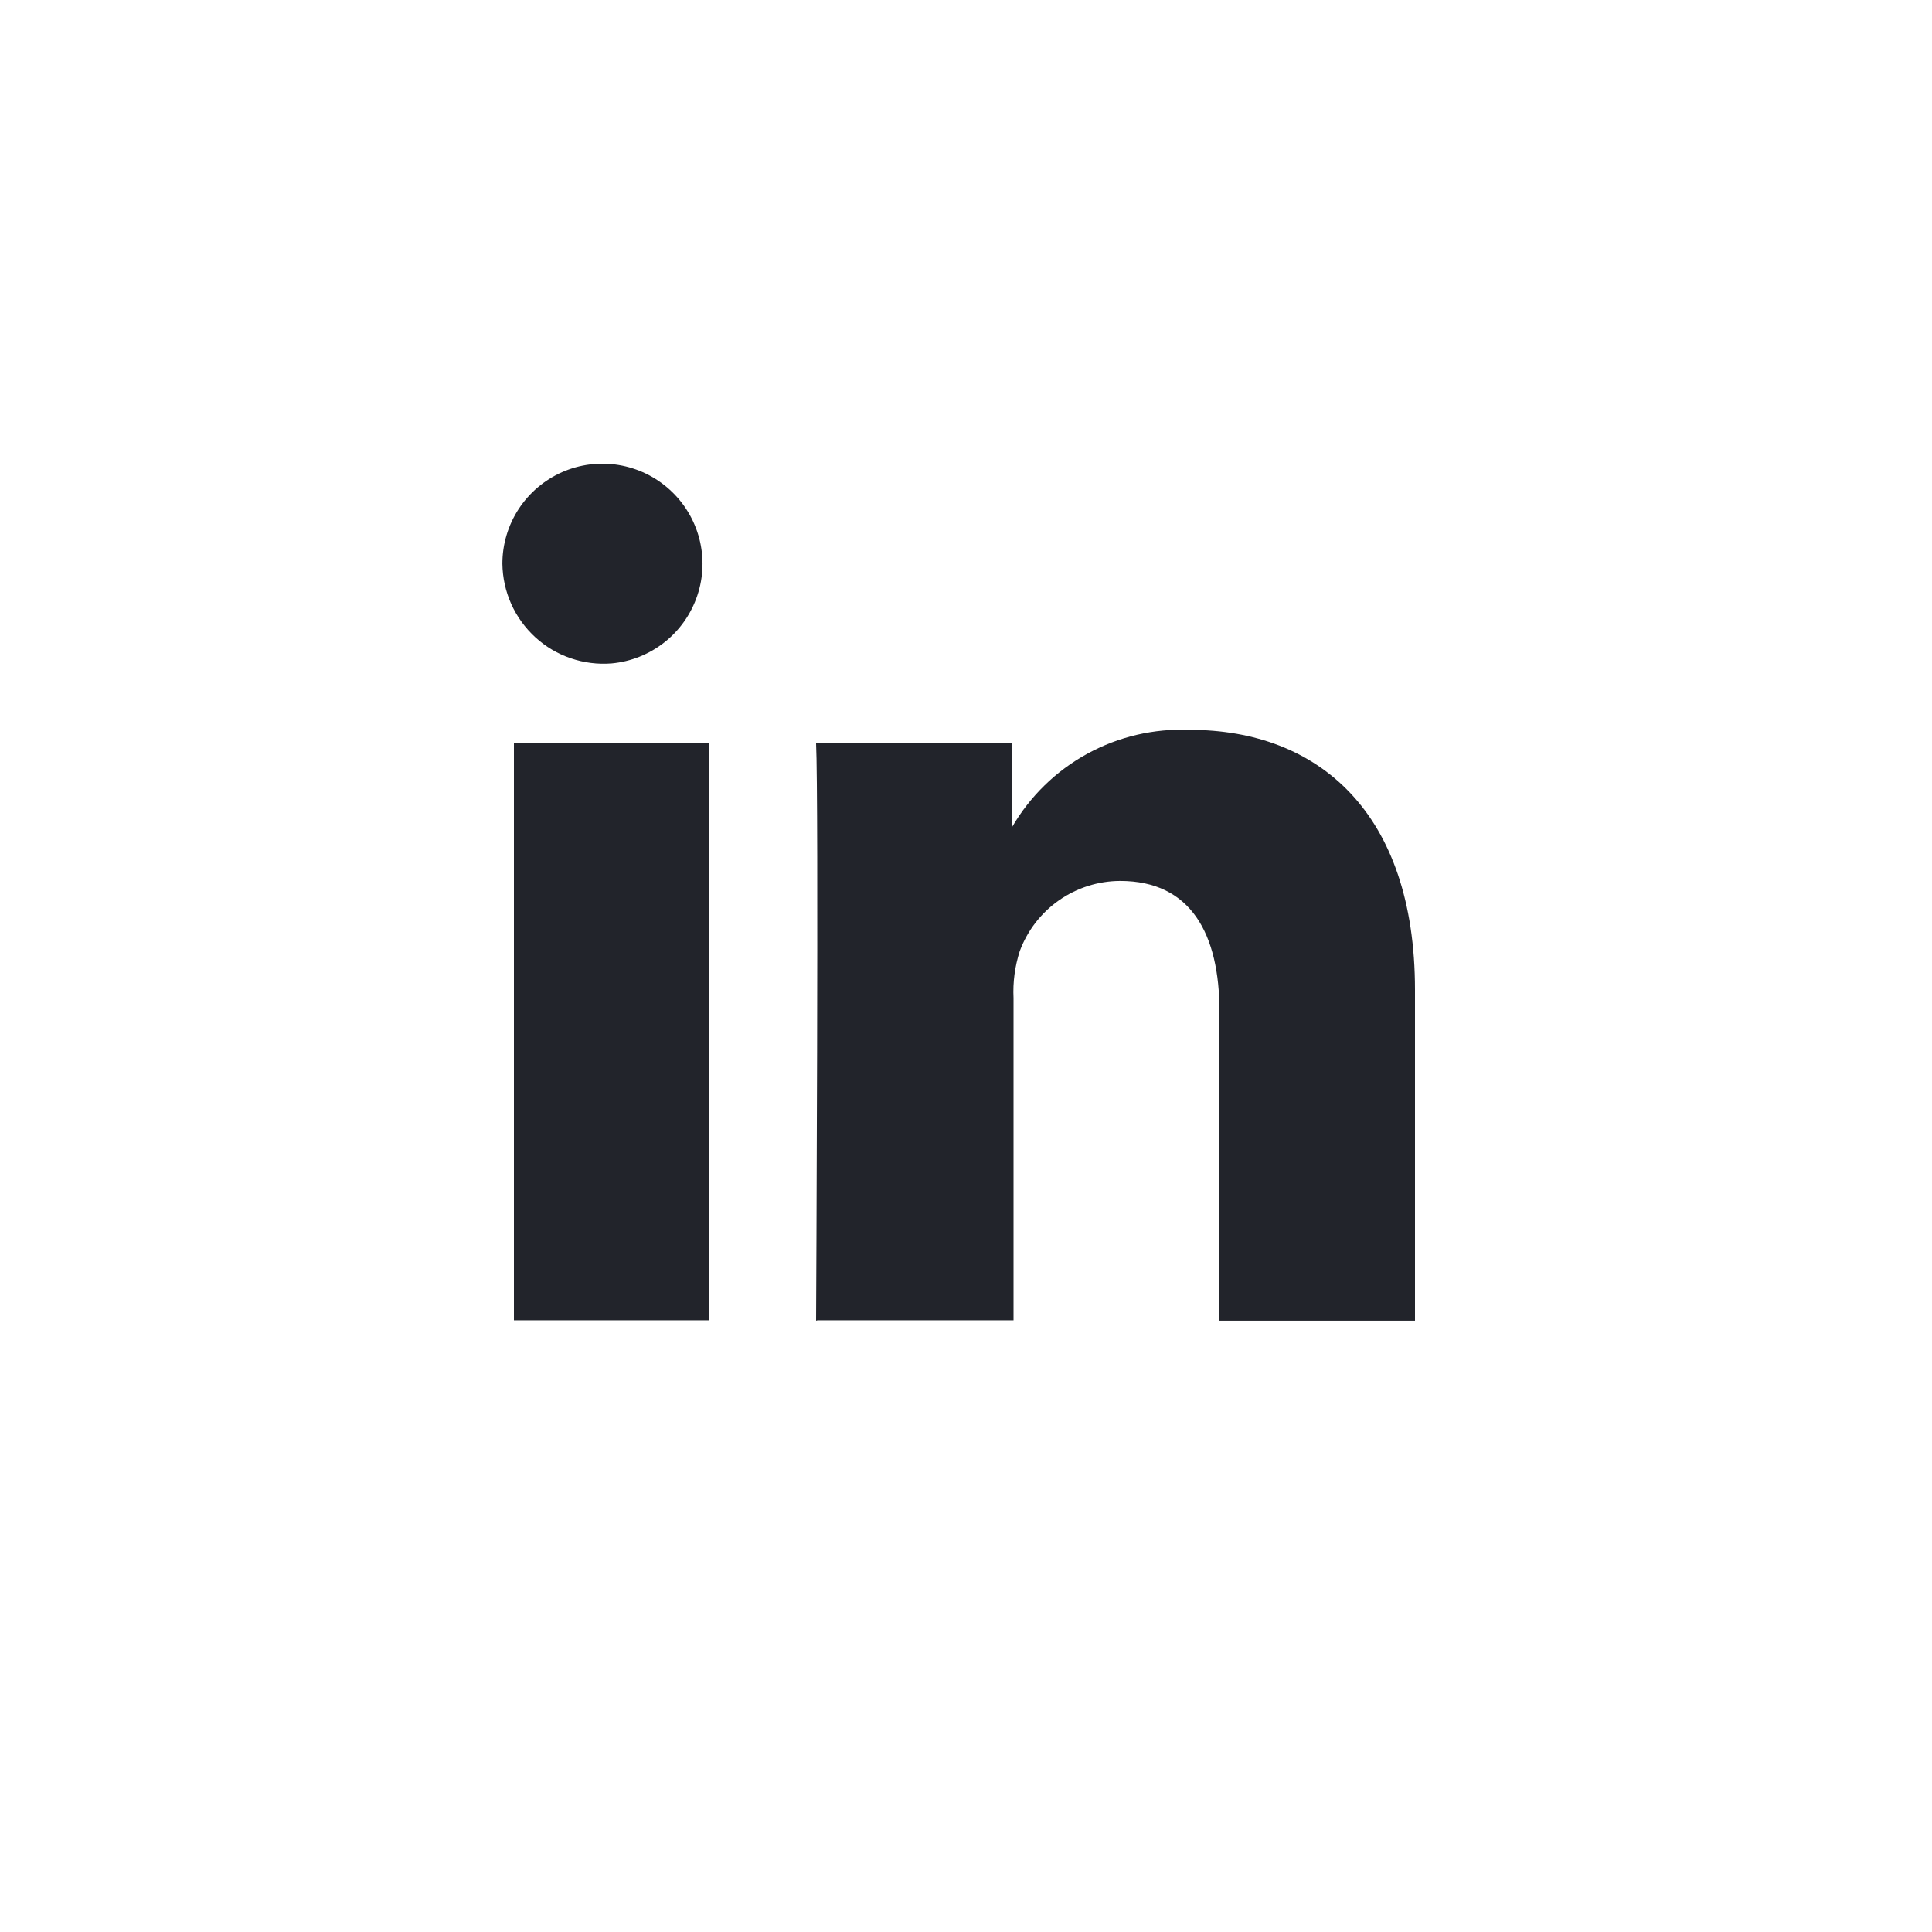 <?xml version="1.0" encoding="UTF-8"?> <svg xmlns="http://www.w3.org/2000/svg" fill="none" height="40" viewBox="0 0 40 40" width="40"><path d="m0 0h40v40h-40z" fill="#fff"></path><path d="m14.688 27.335v-11.952h-4.048v11.952zm-2.024-13.6c.4-.037.78-.19 1.095-.439s.55-.585.678-.966c.128-.381.142-.79.041-1.179-.101-.389-.313-.74-.61-1.01-.297-.271-.666-.449-1.062-.514-.396-.065-.803-.013-1.17.149s-.68.428-.899.764c-.219.336-.336.729-.336 1.131.004.287.066.571.183.833.118.262.288.497.5.691.212.194.462.342.734.434.272.093.56.129.846.106zm4.264 13.6h4.056v-6.672c-.016-.328.028-.656.128-.968.157-.426.44-.794.812-1.054.372-.26.814-.401 1.268-.402 1.464 0 2.056 1.096 2.056 2.704v6.4h4.048v-6.848c0-3.672-2-5.384-4.664-5.384-.739-.031-1.472.14-2.121.495-.649.355-1.188.881-1.559 1.521v-1.736h-4.056c.056 1.12 0 11.952 0 11.952z" fill="#22242b"></path></svg> 